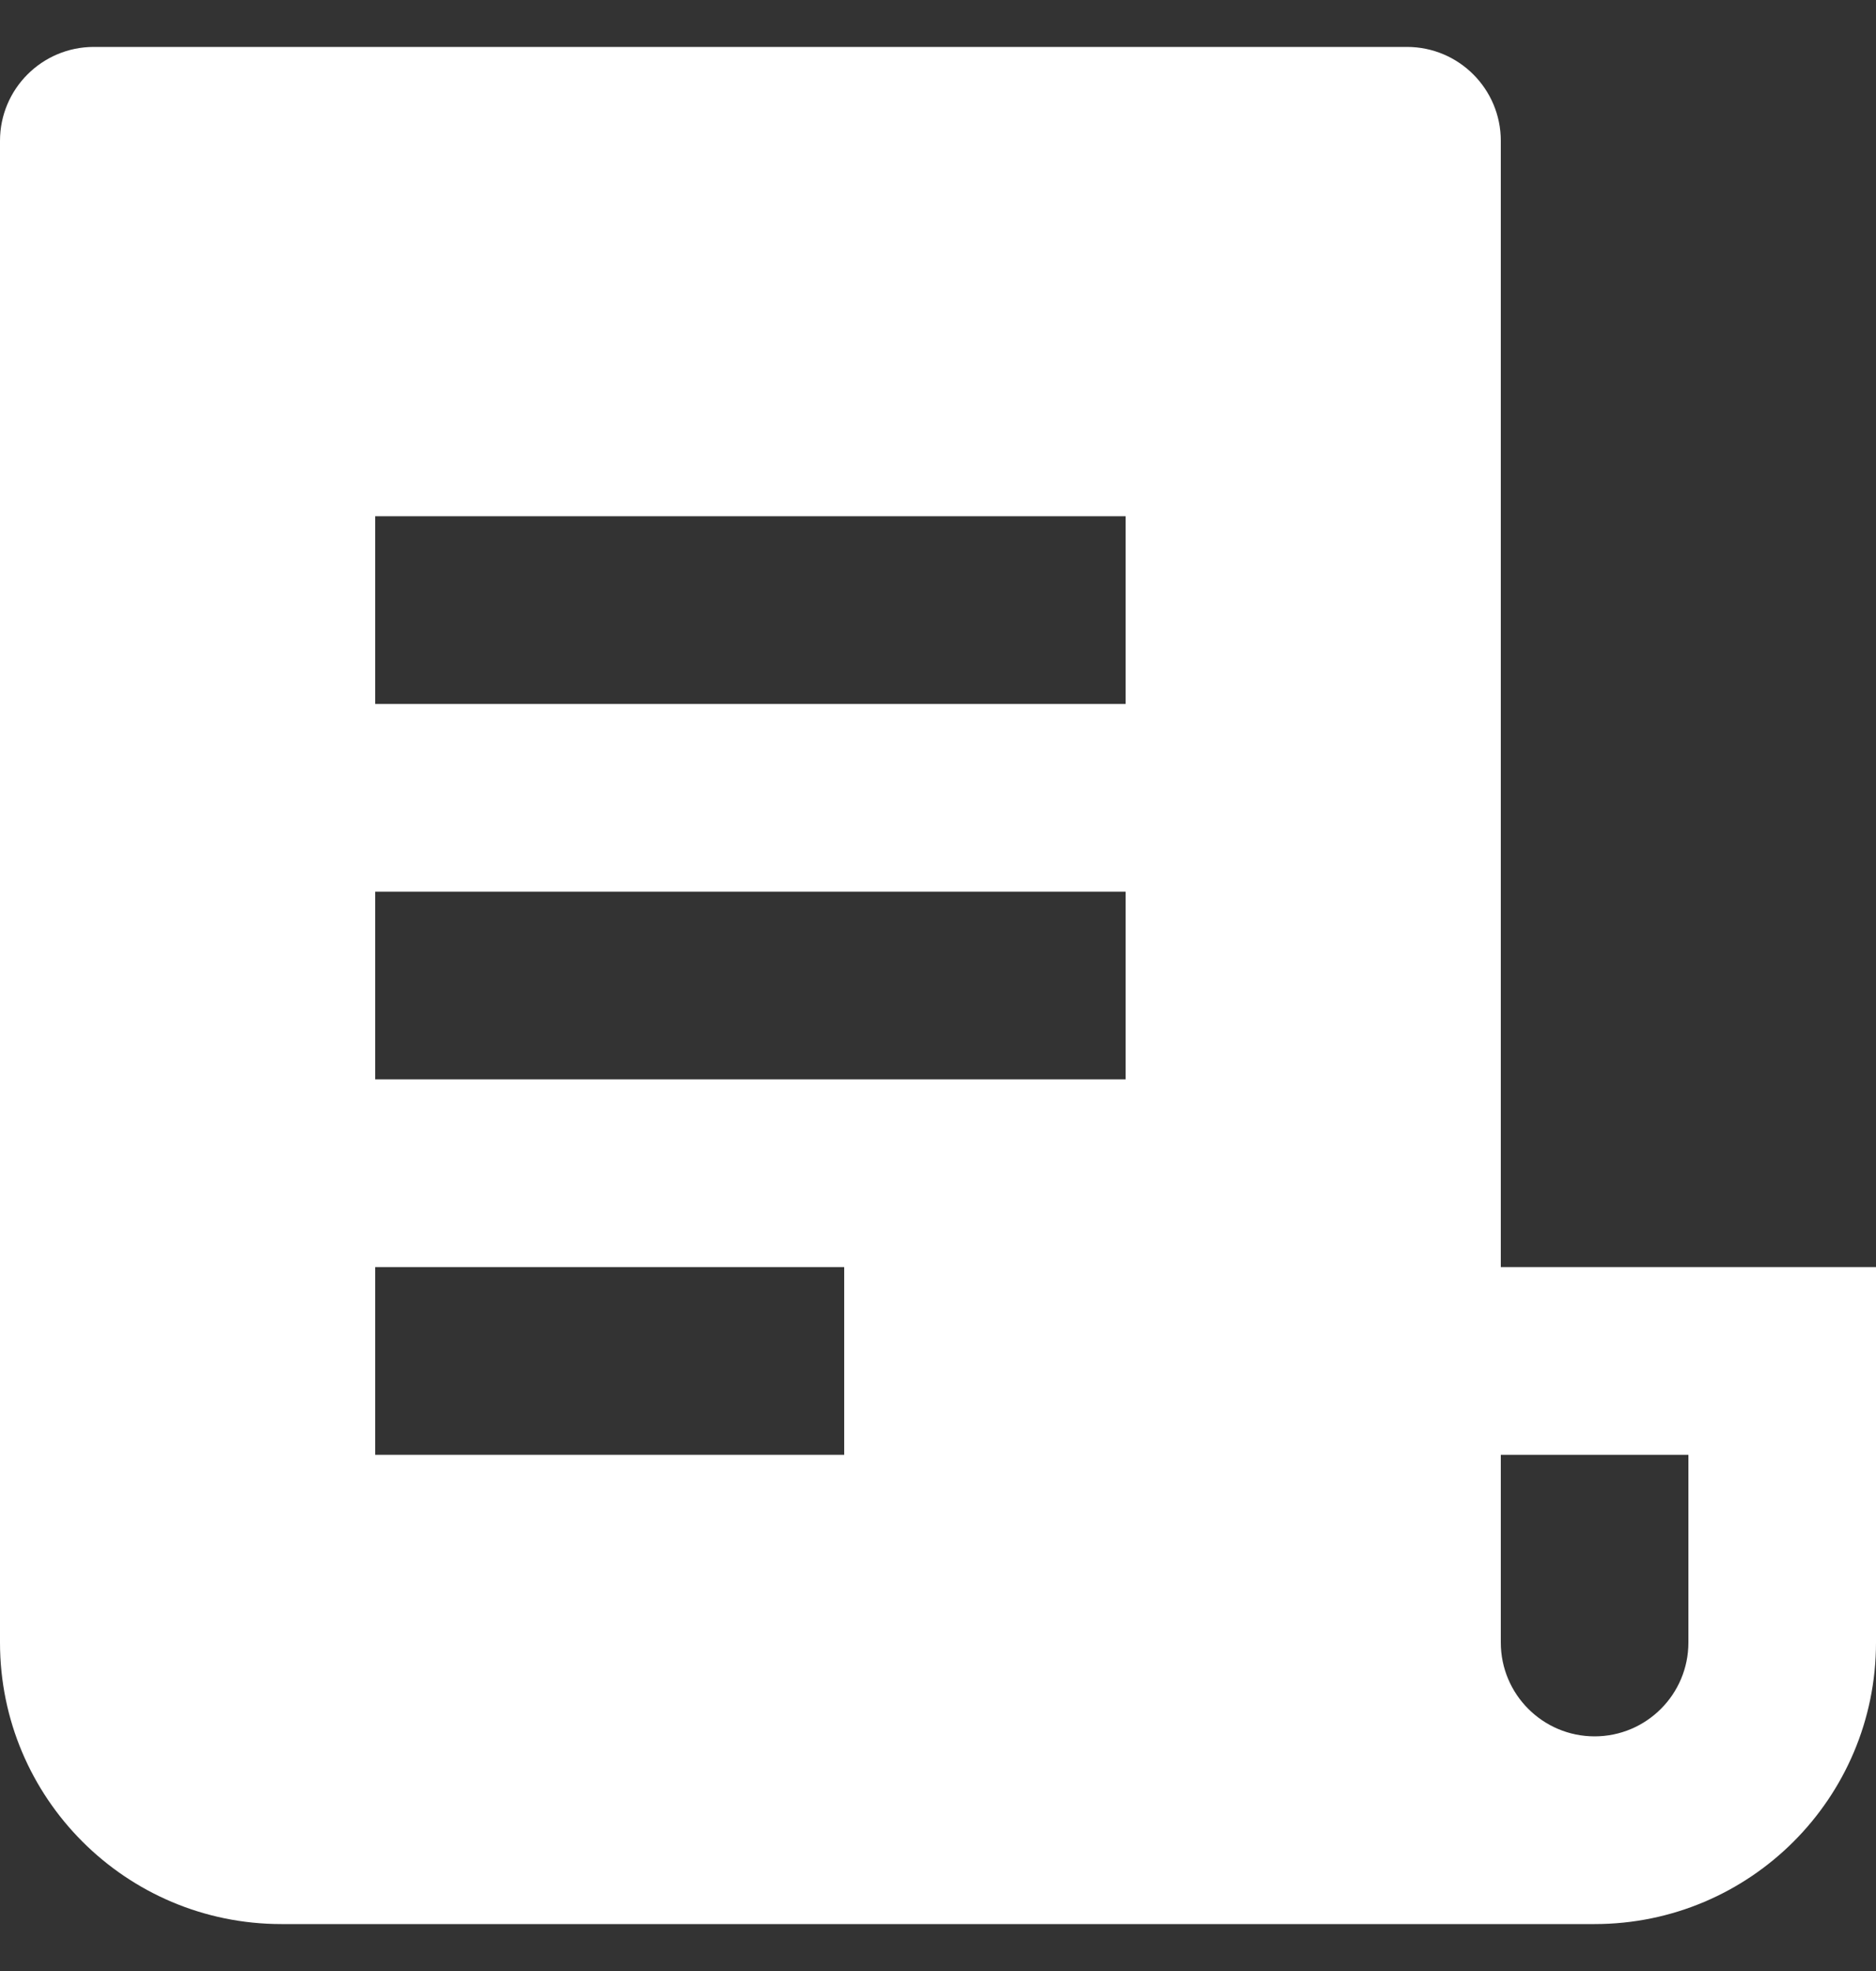 <svg width="20" height="21" viewBox="0 0 20 21" fill="none" xmlns="http://www.w3.org/2000/svg">
<rect x="0" y="0" width="20" height="21" fill="#333333" stroke="none"/>
<path d="M17 20.5H3C1.343 20.5 0 19.157 0 17.5V1.5C0 0.948 0.448 0.5 1 0.5H15C15.552 0.5 16 0.948 16 1.5V13.5H20V17.5C20 19.157 18.657 20.5 17 20.5ZM16 15.5V17.5C16 18.052 16.448 18.5 17 18.5C17.552 18.5 18 18.052 18 17.5V15.5H16ZM4 5.5V7.5H12V5.5H4ZM4 9.5V11.5H12V9.5H4ZM4 13.5V15.5H9V13.5H4Z" fill="white"/>
</svg>
